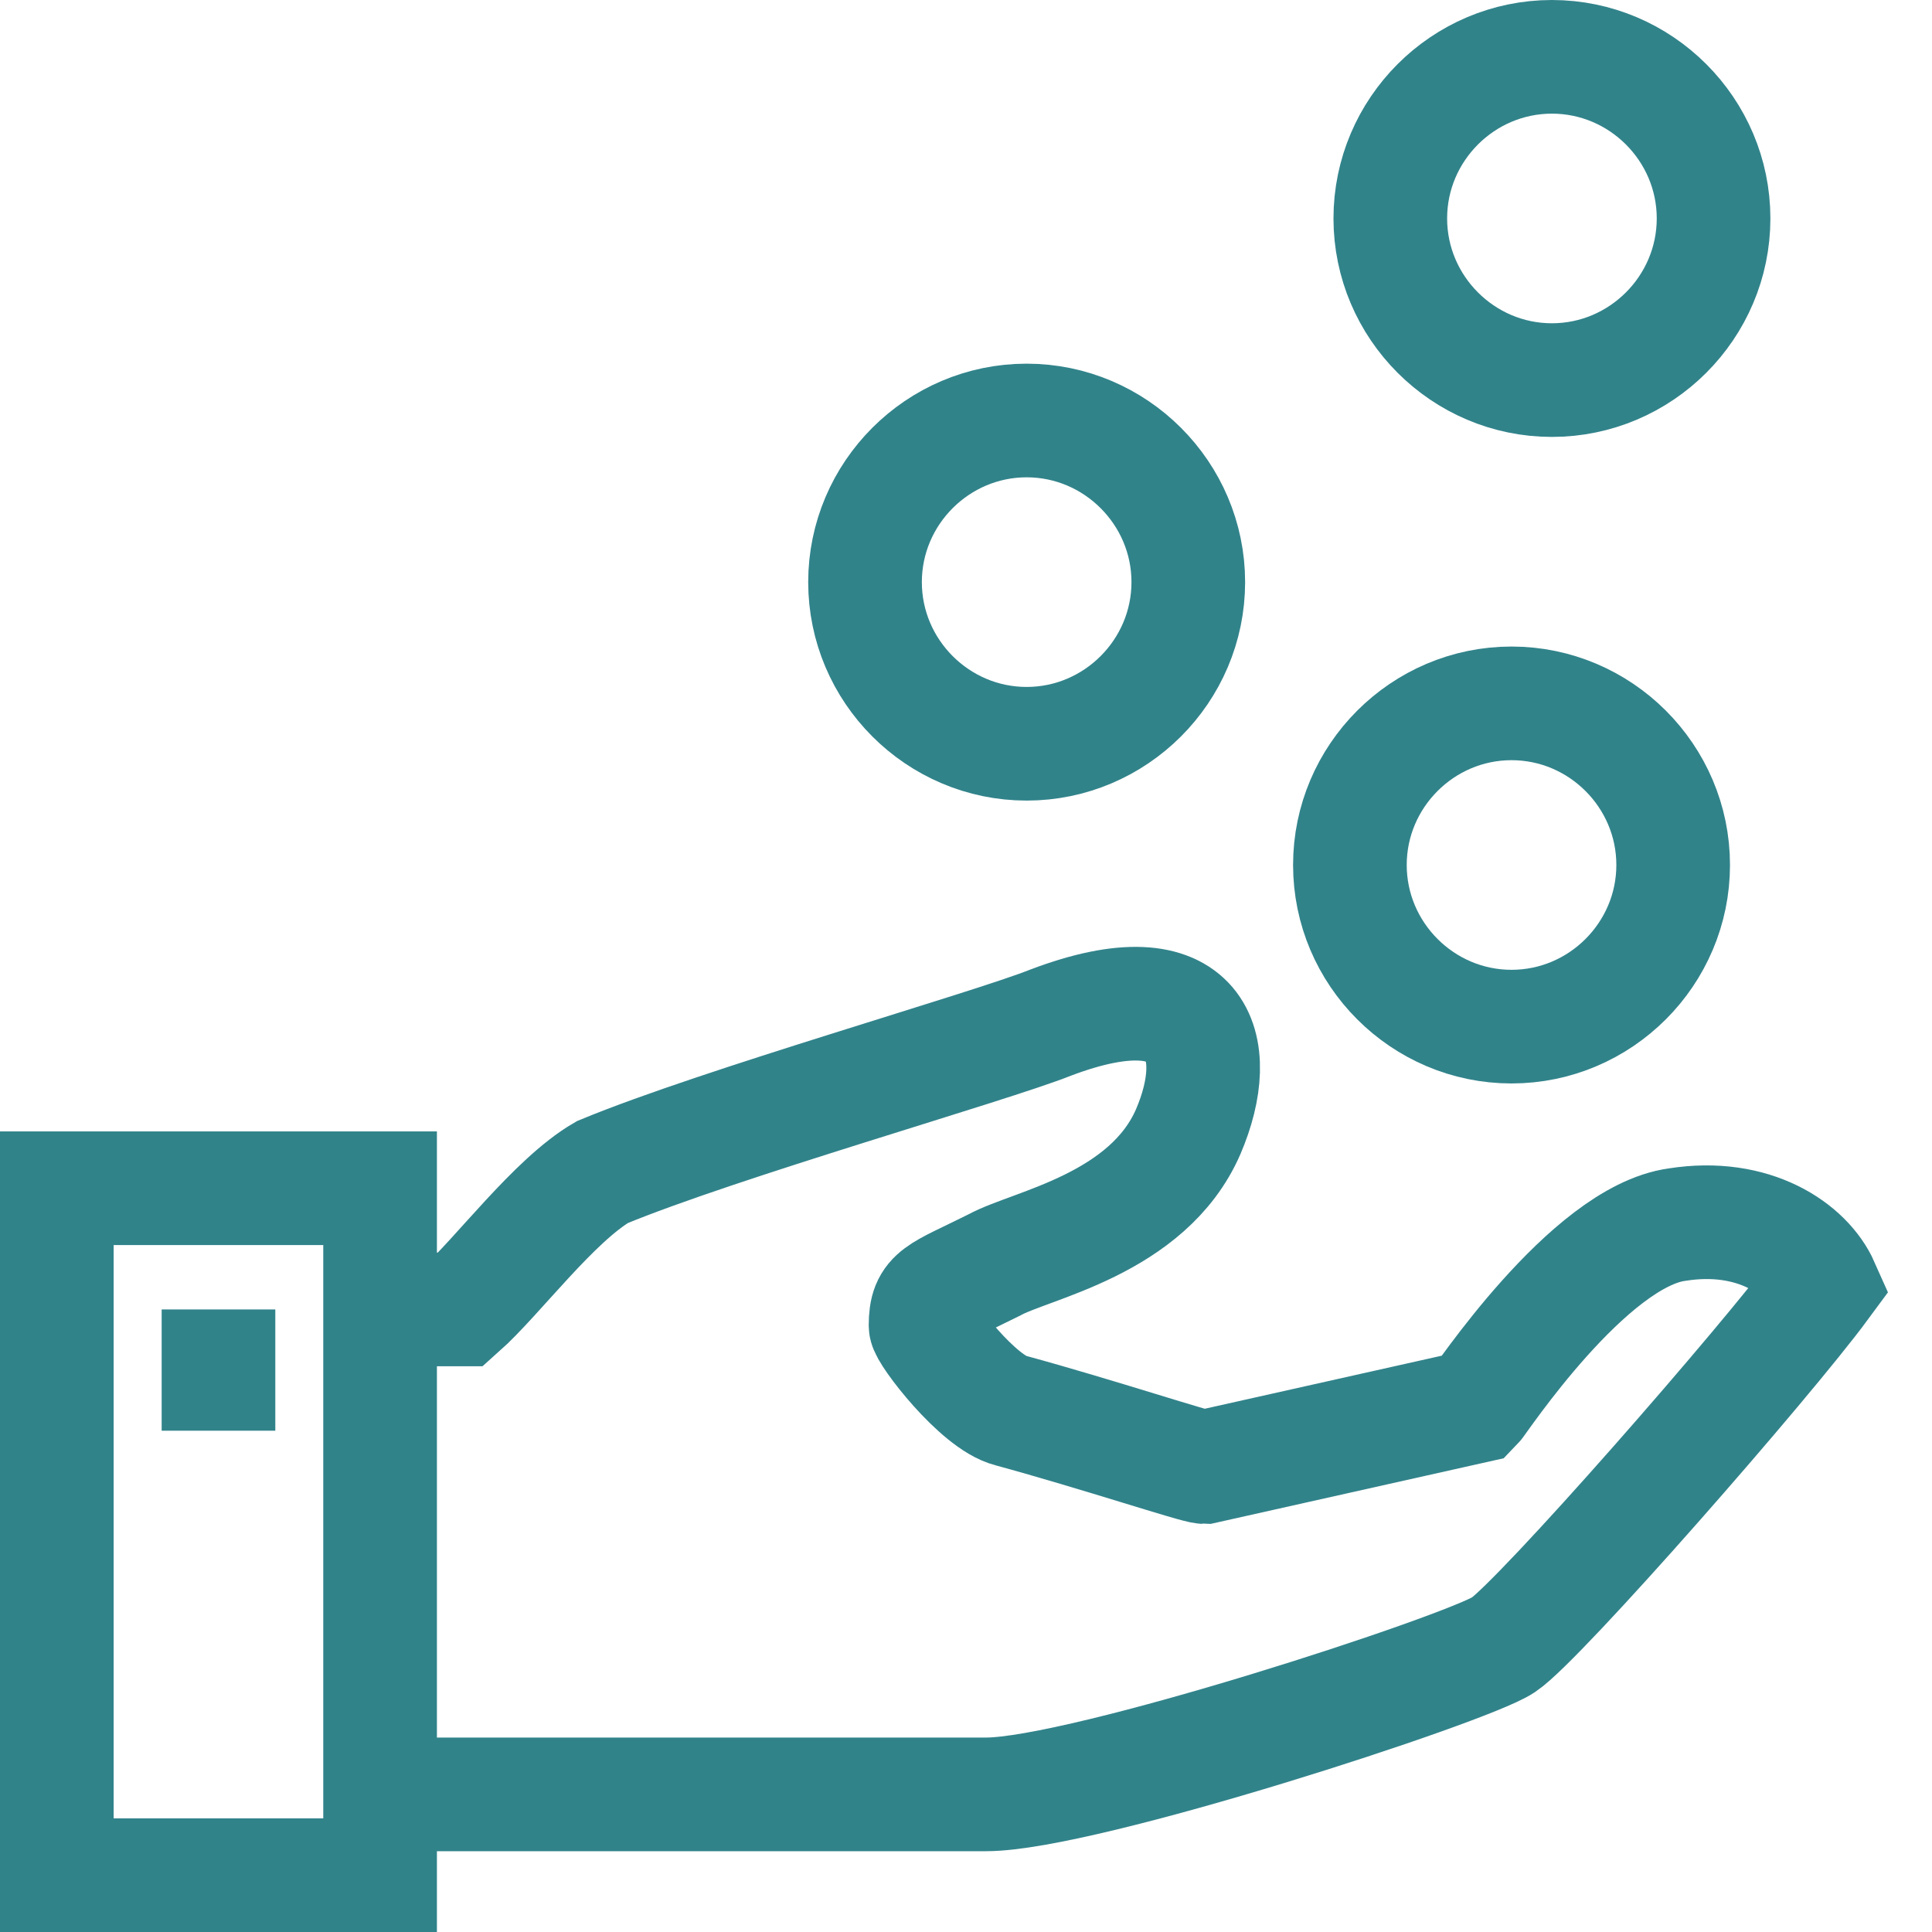 <svg xmlns="http://www.w3.org/2000/svg" width="34" height="34" viewBox="0 0 34 34" fill="none"><path d="M6.688 31.578C6.688 31.578 15.151 31.578 17.355 31.578C19.062 31.578 25.817 29.373 26.457 28.947C27.097 28.52 31.08 23.969 32.075 22.618C31.791 21.978 30.866 21.338 29.515 21.551C27.951 21.764 26.031 24.68 25.96 24.751L21.195 25.818C21.053 25.818 19.346 25.249 17.782 24.822C17.213 24.68 16.288 23.471 16.288 23.329C16.288 22.76 16.502 22.76 17.497 22.262C18.137 21.907 20.2 21.551 20.911 19.915C21.551 18.422 21.124 17 18.493 17.995C17.426 18.422 12.662 19.773 10.6 20.627C9.746 21.124 8.751 22.475 8.111 23.044H6.688" stroke="#31838A" stroke-width="2" stroke-miterlimit="10"></path><path d="M30.156 3.844C30.156 2.28 28.876 1 27.311 1C25.747 1 24.467 2.28 24.467 3.844C24.467 5.409 25.747 6.689 27.311 6.689C28.876 6.689 30.156 5.409 30.156 3.844Z" stroke="#31838A" stroke-width="2" stroke-miterlimit="10"></path><path d="M20.912 10.244C20.912 8.68 19.631 7.4 18.067 7.4C16.503 7.4 15.223 8.68 15.223 10.244C15.223 11.809 16.503 13.089 18.067 13.089C19.631 13.089 20.912 11.809 20.912 10.244Z" stroke="#31838A" stroke-width="2" stroke-miterlimit="10"></path><path d="M29.445 15.222C29.445 13.658 28.165 12.378 26.6 12.378C25.036 12.378 23.756 13.658 23.756 15.222C23.756 16.787 25.036 18.067 26.6 18.067C28.165 18.067 29.445 16.787 29.445 15.222Z" stroke="#31838A" stroke-width="2" stroke-miterlimit="10"></path><path d="M6.689 20.911H1V33H6.689V20.911Z" stroke="#31838A" stroke-width="2" stroke-miterlimit="10"></path><path d="M3.845 23.044V25.178" stroke="#31838A" stroke-width="2" stroke-miterlimit="10"></path></svg>
